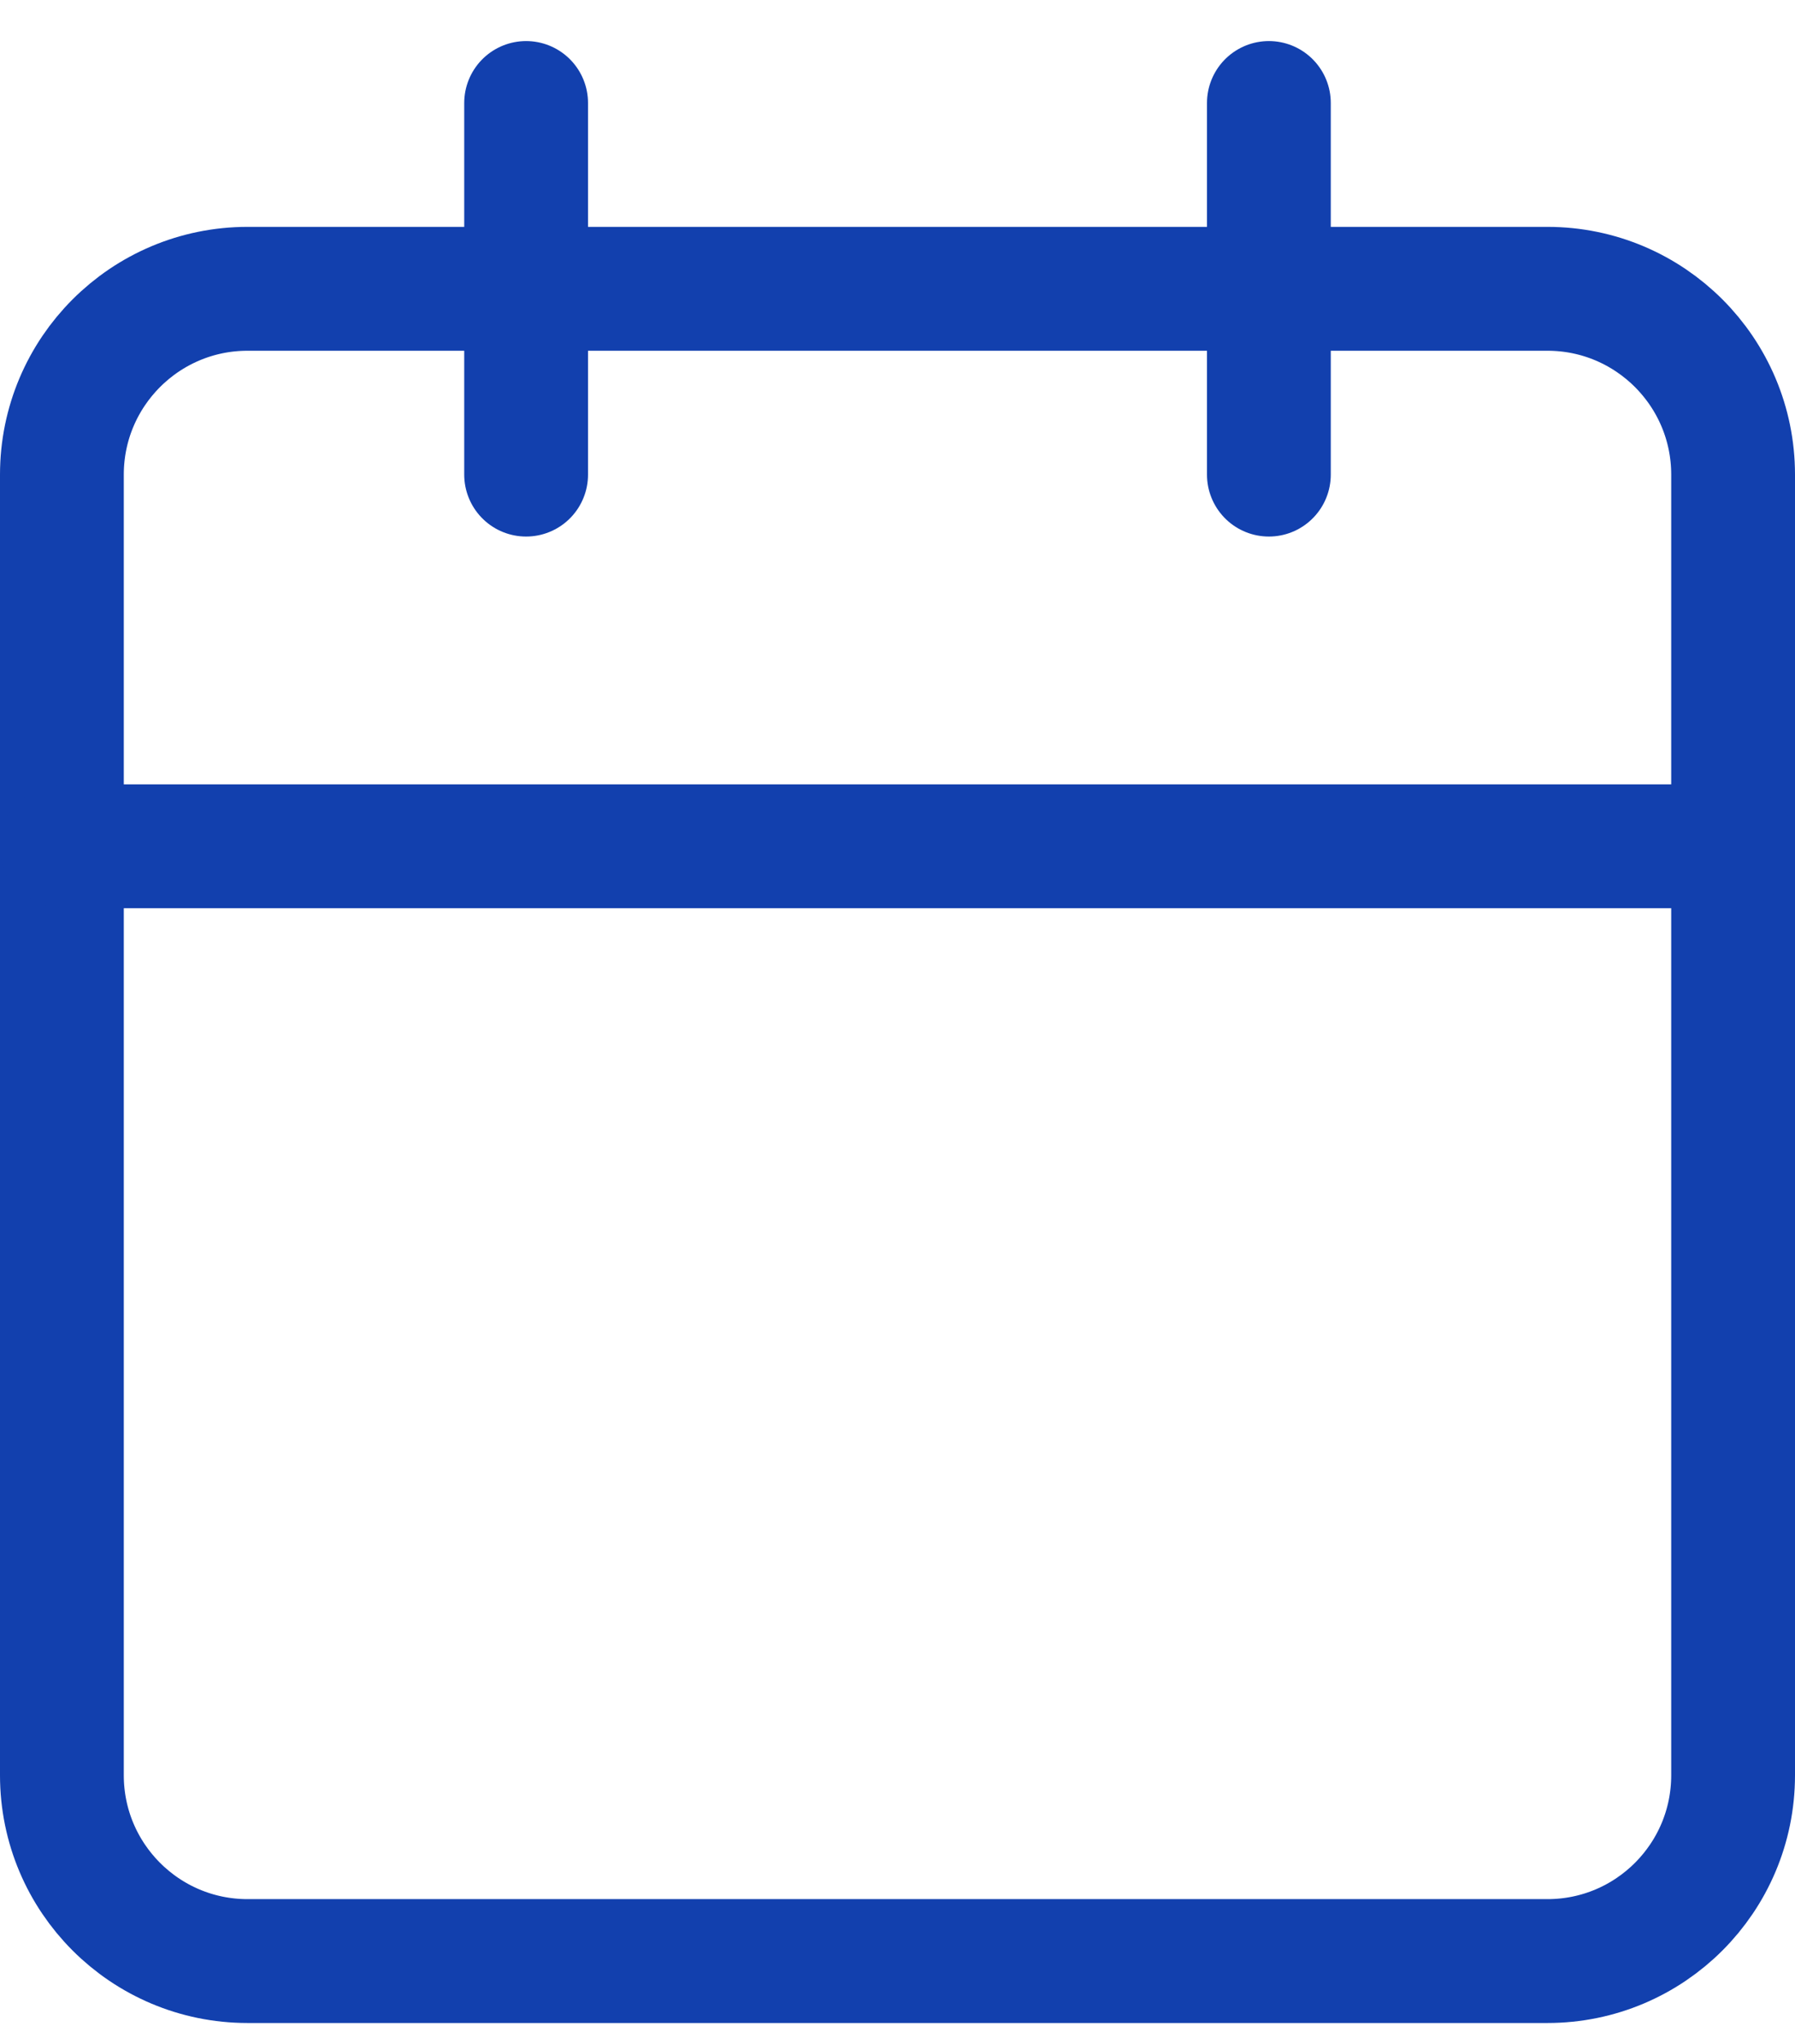 <svg width="29" height="33" viewBox="0 0 29 33" fill="none" xmlns="http://www.w3.org/2000/svg">
<path d="M25 4.663H4C2.343 4.663 1 6.007 1 7.663V28.663C1 30.32 2.343 31.663 4 31.663H25C26.657 31.663 28 30.32 28 28.663V7.663C28 6.007 26.657 4.663 25 4.663Z" stroke="#1240AE" stroke-width="2" stroke-linecap="round" stroke-linejoin="round"/>
<path d="M20.5 1.663V7.663" stroke="#1240AE" stroke-width="2" stroke-linecap="round" stroke-linejoin="round"/>
<path d="M8.5 1.663V7.663" stroke="#1240AE" stroke-width="2" stroke-linecap="round" stroke-linejoin="round"/>
<path d="M1 13.664H28" stroke="#1240AE" stroke-width="2" stroke-linecap="round" stroke-linejoin="round"/>
</svg>
